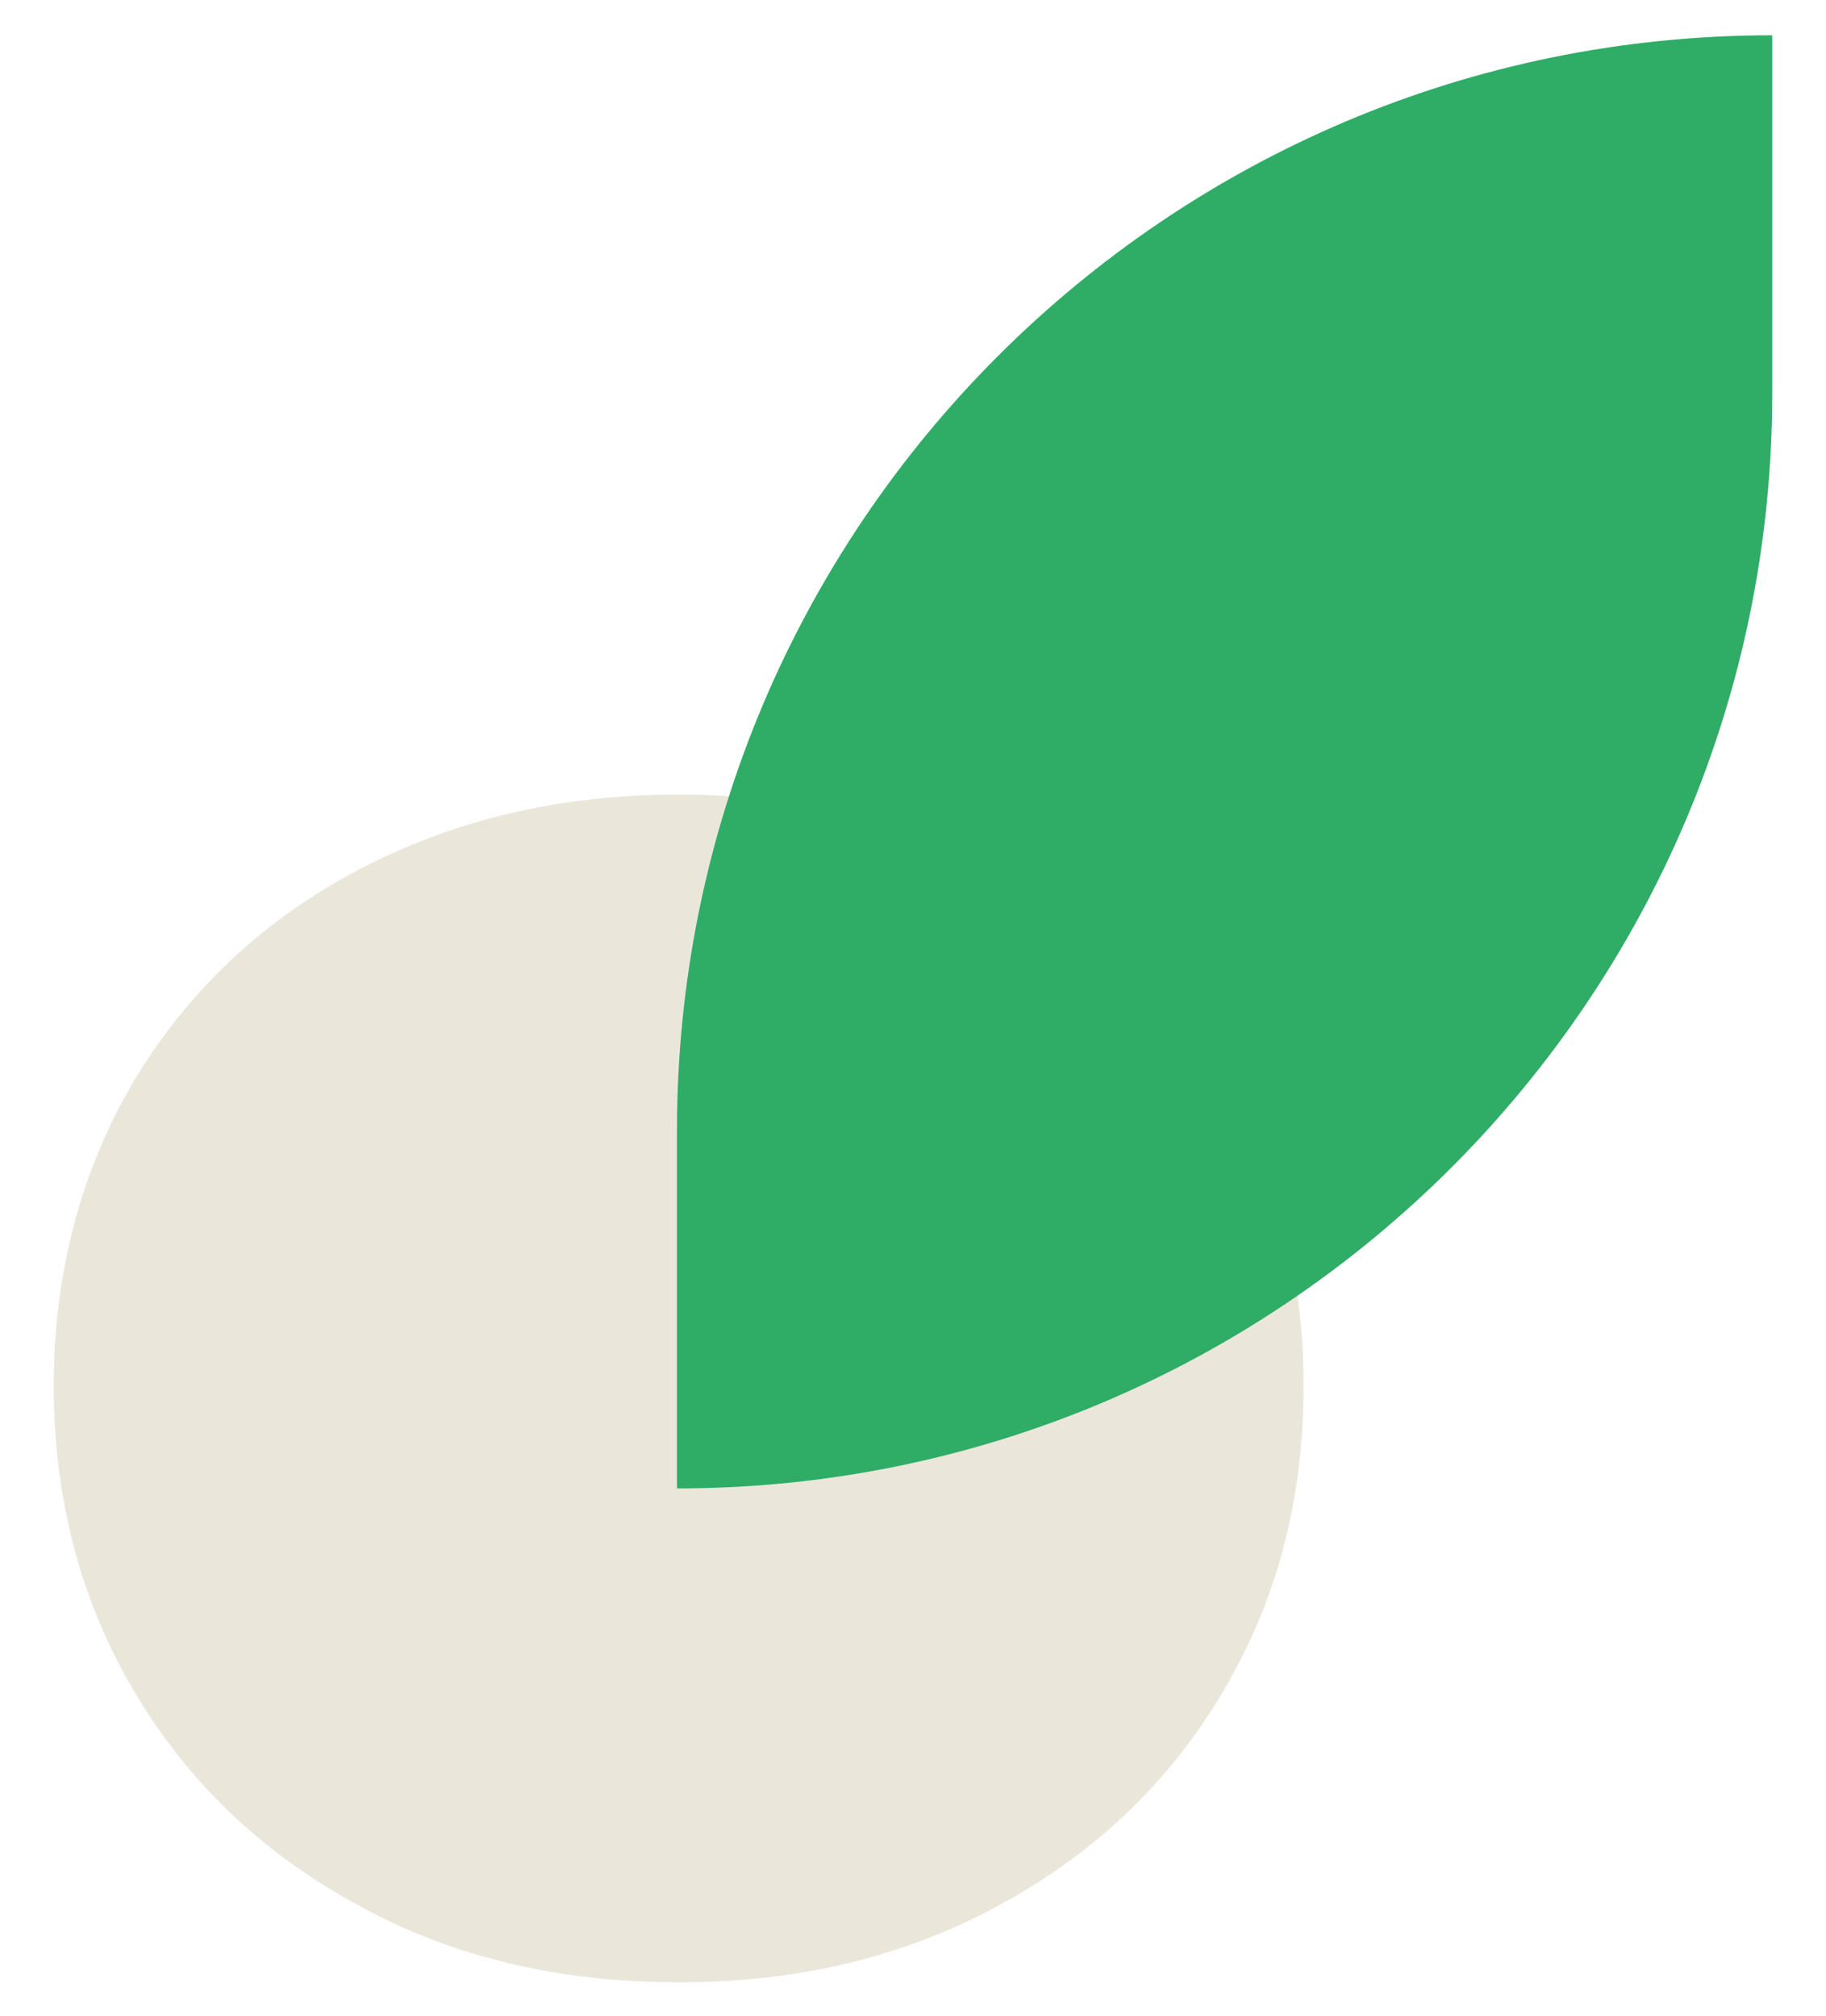 <?xml version="1.0" encoding="utf-8"?>
<svg xmlns="http://www.w3.org/2000/svg" xmlns:xlink="http://www.w3.org/1999/xlink" version="1.1" id="Capa_1" x="0px" y="0px" viewBox="0 0 108.7 120" style="enable-background:new 0 0 108.7 120;" xml:space="preserve">
<style type="text/css">
	.st0{fill:#2FAC66;}
	.st1{fill:#EAE6DA;}
	.st2{fill:#706F6F;}
</style>
<g>
	<path class="st1" d="M59.5,51.8c5.7,3,10.1,7.2,13.3,12.6c3.2,5.3,4.8,11.4,4.8,18.1c0,6.8-1.6,12.8-4.8,18.2   c-3.2,5.4-7.6,9.6-13.3,12.7c-5.7,3.1-12,4.6-19.1,4.6c-7.1,0-13.5-1.5-19.1-4.6c-5.7-3.1-10.1-7.3-13.3-12.7   c-3.2-5.4-4.8-11.5-4.8-18.2s1.6-12.8,4.8-18.2c3.2-5.3,7.6-9.5,13.3-12.5c5.7-3,12-4.5,19.1-4.5C47.4,47.3,53.8,48.8,59.5,51.8z"></path>
	<path class="st0" d="M40.3,88.6V67.3c0-36,29.2-65.2,65.2-65.2l0,0v21.3C105.5,59.4,76.3,88.6,40.3,88.6L40.3,88.6z"></path>
</g>
</svg>
